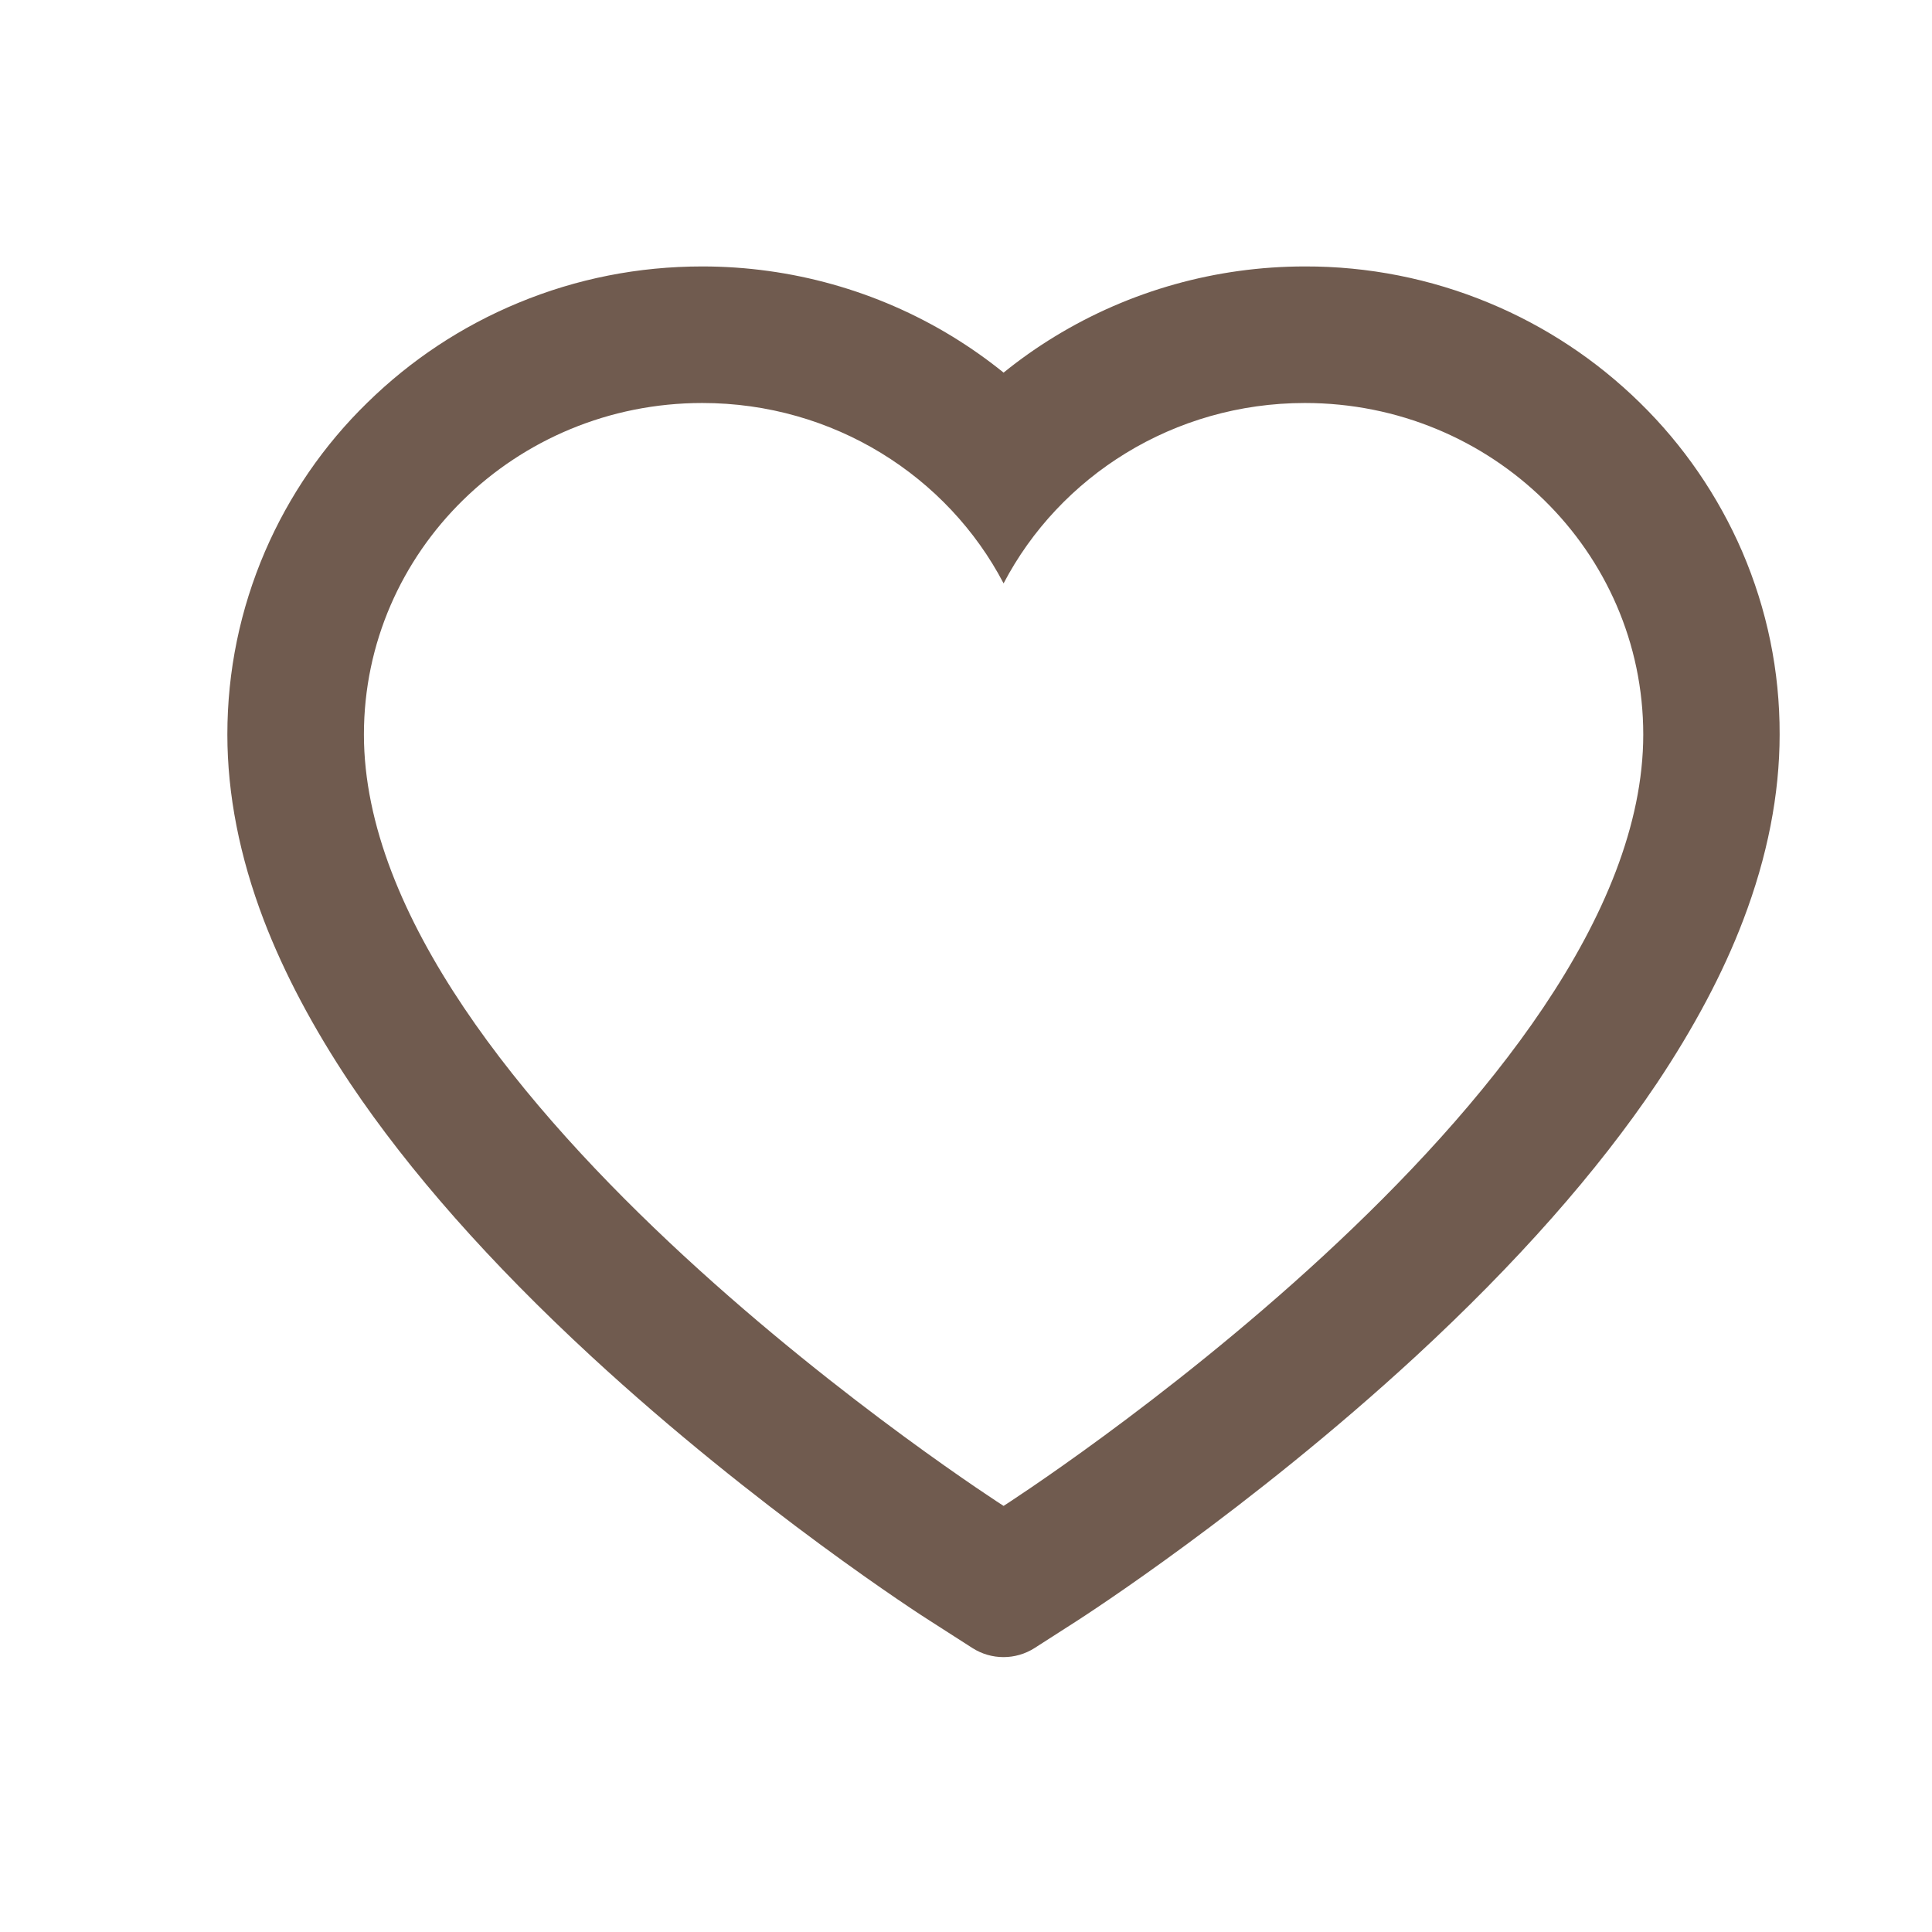 <svg width="22" height="22" viewBox="0 0 22 22" fill="none" xmlns="http://www.w3.org/2000/svg">
<path d="M19.838 6.279C19.563 5.644 19.168 5.069 18.673 4.585C18.178 4.1 17.595 3.714 16.955 3.449C16.291 3.173 15.578 3.032 14.859 3.034C13.851 3.034 12.866 3.31 12.011 3.832C11.806 3.957 11.612 4.094 11.428 4.243C11.244 4.094 11.049 3.957 10.845 3.832C9.99 3.31 9.005 3.034 7.997 3.034C7.27 3.034 6.566 3.173 5.901 3.449C5.259 3.715 4.68 4.098 4.183 4.585C3.687 5.068 3.292 5.644 3.018 6.279C2.734 6.94 2.589 7.642 2.589 8.364C2.589 9.045 2.728 9.755 3.004 10.478C3.235 11.081 3.567 11.707 3.99 12.34C4.661 13.34 5.584 14.384 6.73 15.442C8.629 17.195 10.509 18.407 10.589 18.456L11.074 18.767C11.289 18.904 11.565 18.904 11.78 18.767L12.265 18.456C12.345 18.404 14.223 17.195 16.124 15.442C17.27 14.384 18.192 13.34 18.864 12.34C19.287 11.707 19.621 11.081 19.85 10.478C20.126 9.755 20.265 9.045 20.265 8.364C20.267 7.642 20.122 6.94 19.838 6.279ZM11.428 17.148C11.428 17.148 4.144 12.481 4.144 8.364C4.144 6.279 5.869 4.589 7.997 4.589C9.492 4.589 10.79 5.424 11.428 6.643C12.066 5.424 13.364 4.589 14.859 4.589C16.987 4.589 18.712 6.279 18.712 8.364C18.712 12.481 11.428 17.148 11.428 17.148Z" fill="#705B4F"/>
</svg>
